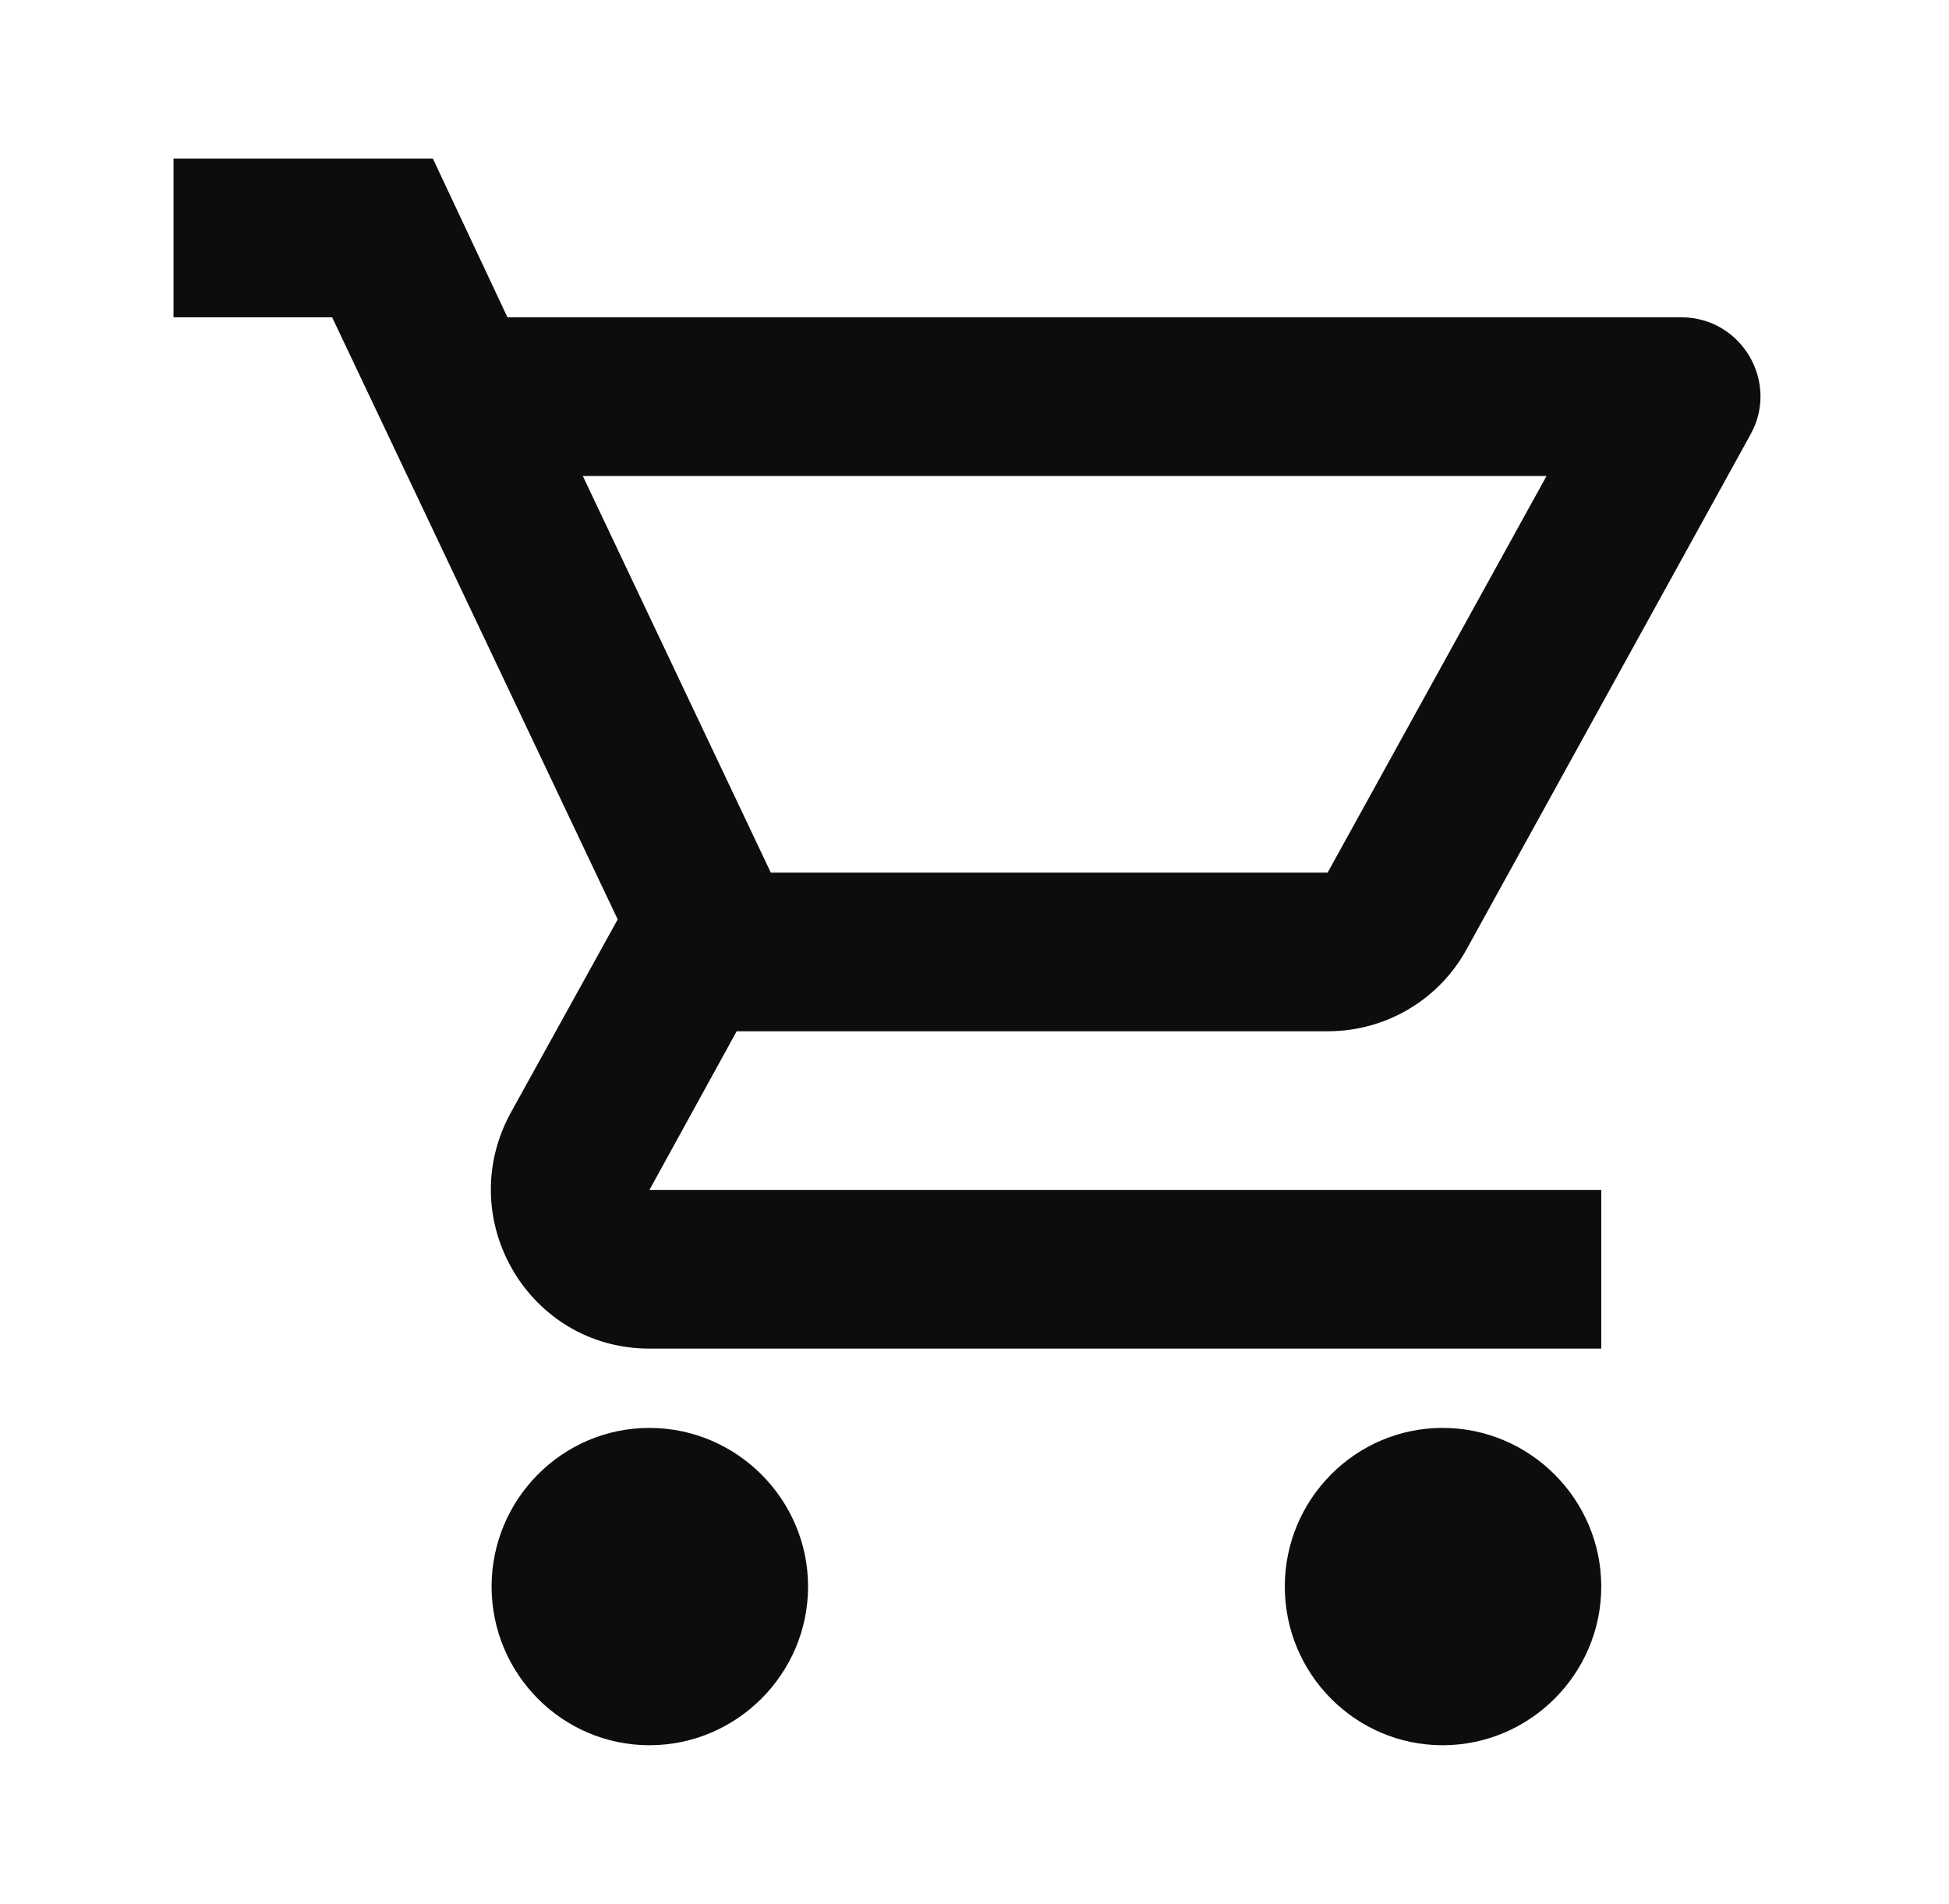 <svg width="43" height="42" viewBox="0 0 43 42" fill="none" xmlns="http://www.w3.org/2000/svg">
<path d="M29.291 22.75C30.603 22.75 31.758 22.032 32.353 20.948L38.618 9.59C39.266 8.435 38.426 7 37.096 7H11.196L9.551 3.5H3.828V7H7.328L13.628 20.282L11.266 24.552C9.988 26.898 11.668 29.75 14.328 29.75H35.328V26.25H14.328L16.253 22.75H29.291ZM12.858 10.5H34.121L29.291 19.25H17.006L12.858 10.5ZM14.328 31.5C12.403 31.5 10.846 33.075 10.846 35C10.846 36.925 12.403 38.5 14.328 38.5C16.253 38.5 17.828 36.925 17.828 35C17.828 33.075 16.253 31.5 14.328 31.5ZM31.828 31.5C29.903 31.5 28.346 33.075 28.346 35C28.346 36.925 29.903 38.5 31.828 38.5C33.753 38.5 35.328 36.925 35.328 35C35.328 33.075 33.753 31.5 31.828 31.5Z" fill="#0D0D0B"/>
</svg>
